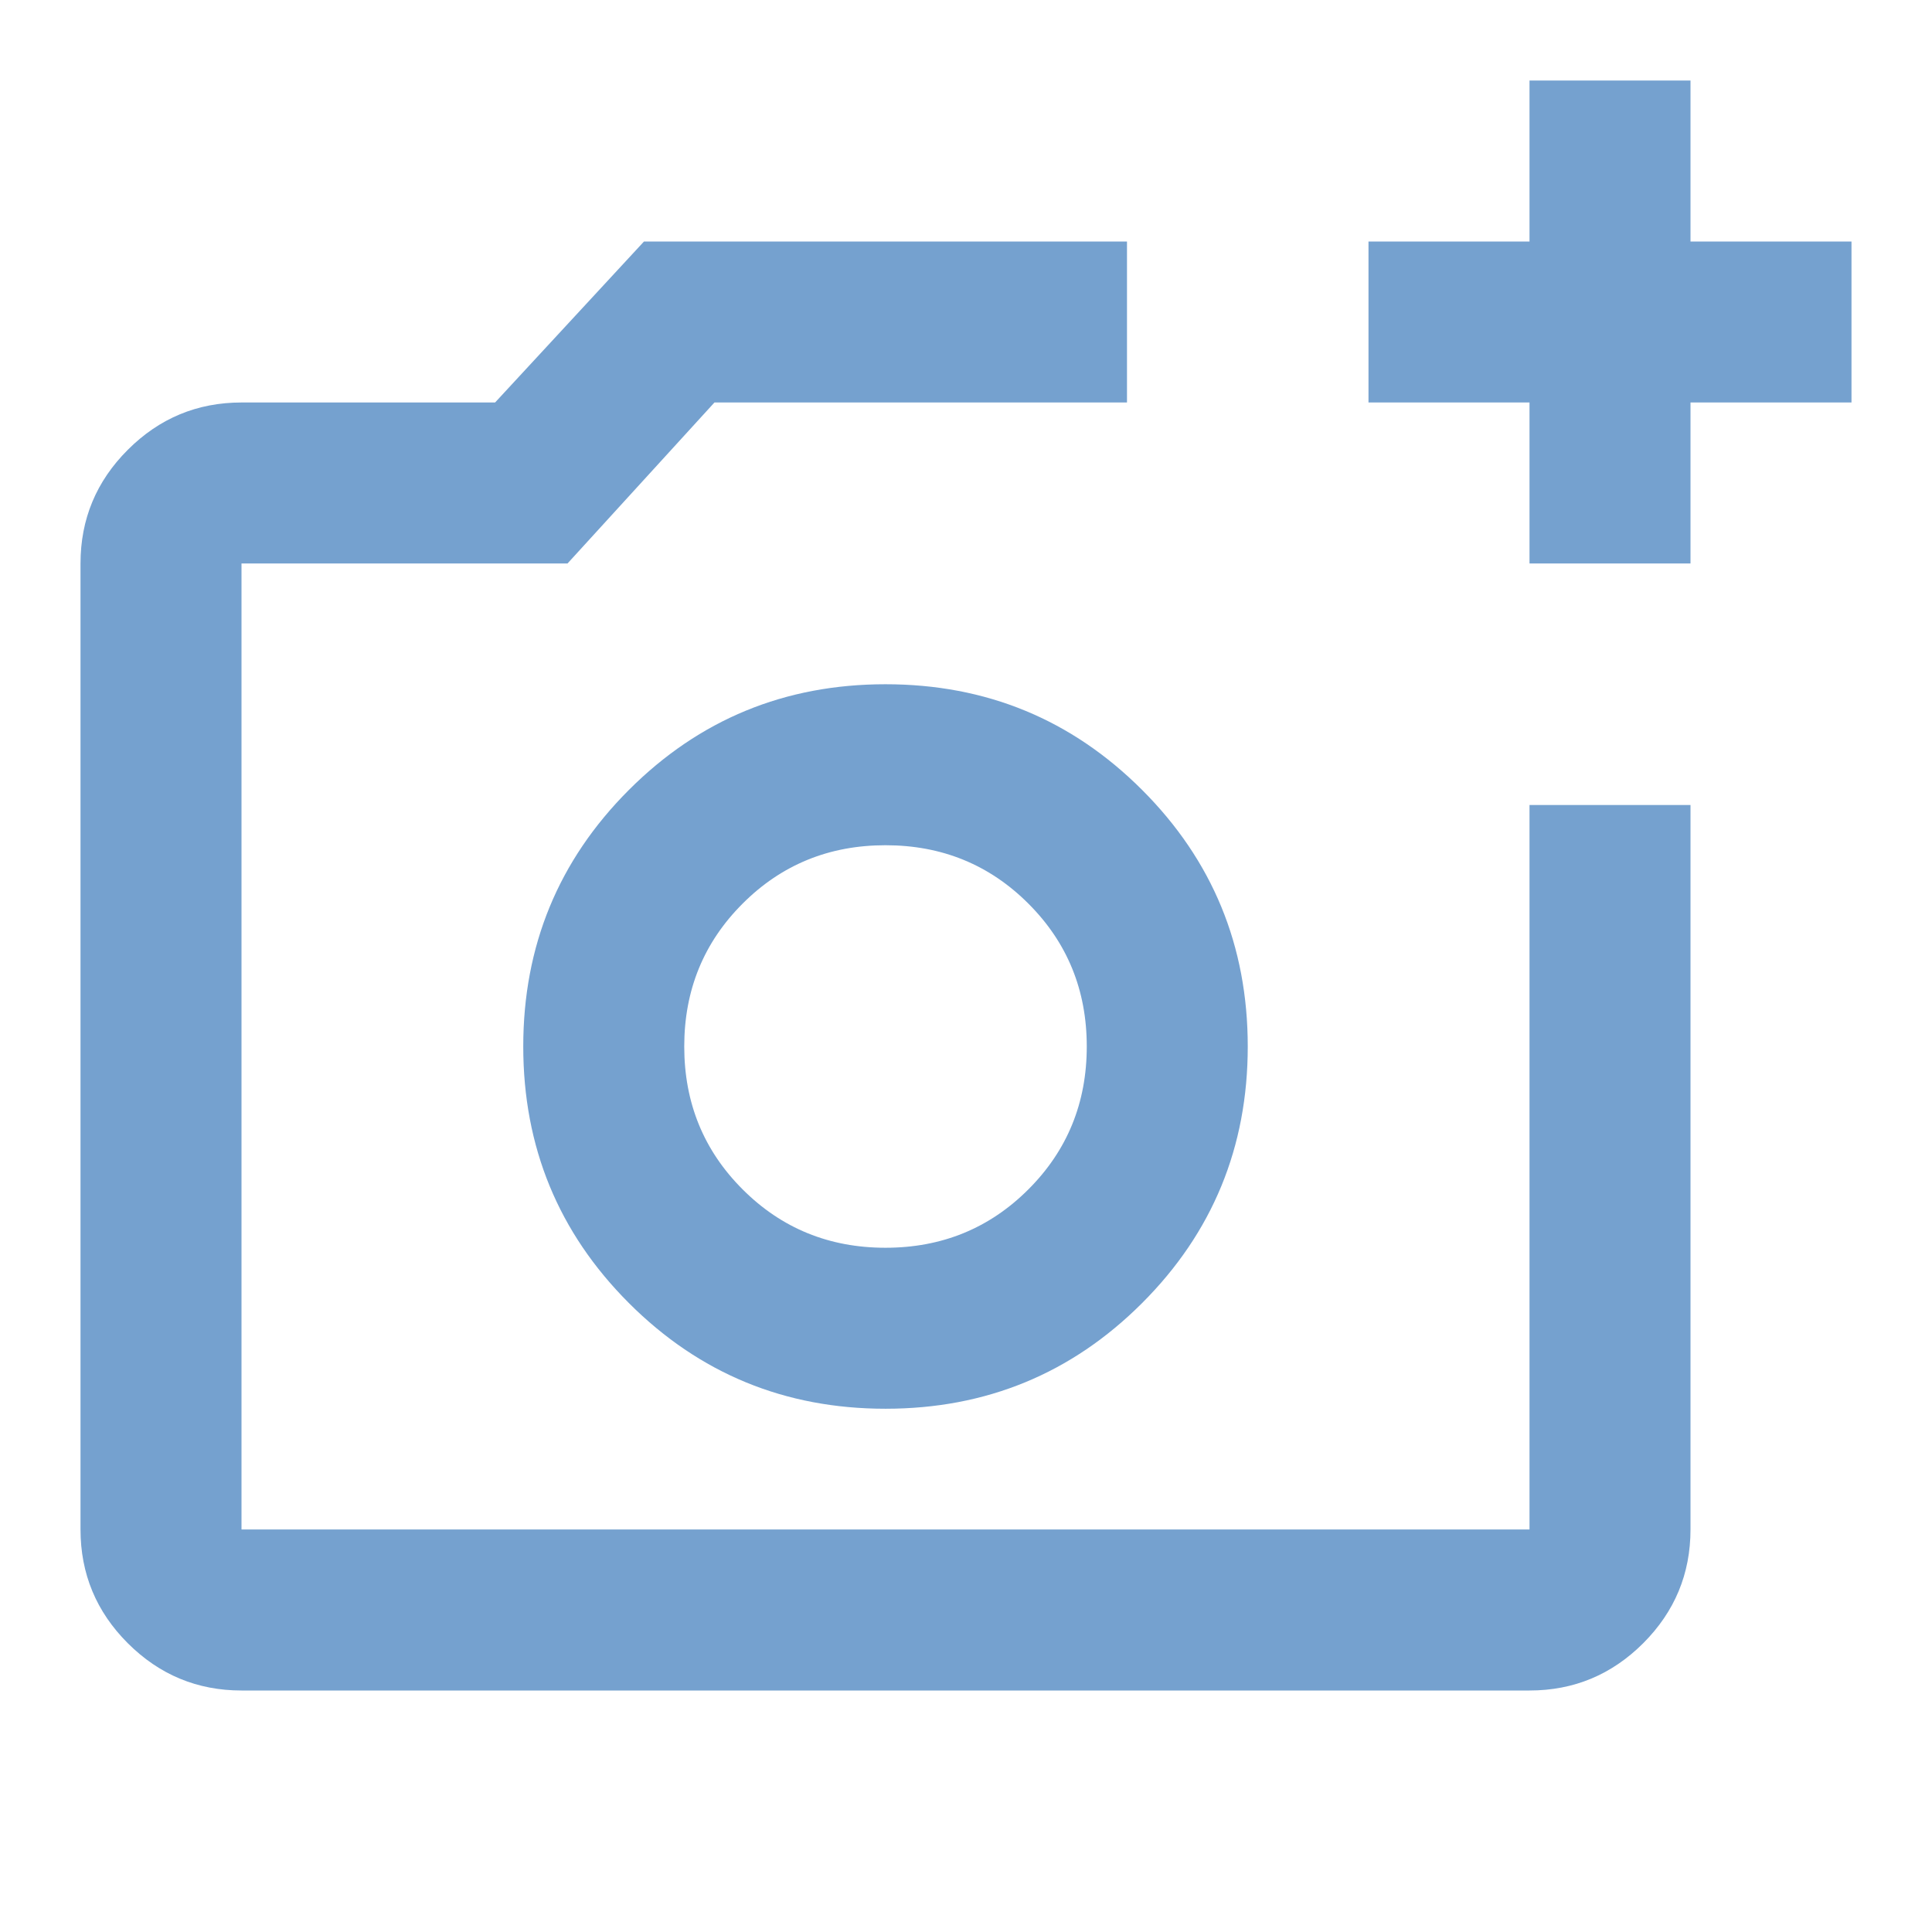<?xml version="1.0" encoding="UTF-8"?> <svg xmlns="http://www.w3.org/2000/svg" width="55" height="55" viewBox="0 0 55 55" fill="none"> <mask id="mask0_10_108" style="mask-type:alpha" maskUnits="userSpaceOnUse" x="0" y="0" width="55" height="55"> <rect width="55" height="55" fill="#D9D9D9"></rect> </mask> <g mask="url(#mask0_10_108)"> <path d="M6.875 48.125C5.615 48.125 4.536 47.676 3.638 46.779C2.74 45.881 2.292 44.802 2.292 43.541V16.041C2.292 14.781 2.74 13.702 3.638 12.805C4.536 11.907 5.615 11.458 6.875 11.458H14.094L18.333 6.875H32.083V11.458H20.339L16.156 16.041H6.875V43.541H43.542V22.916H48.125V43.541C48.125 44.802 47.676 45.881 46.779 46.779C45.881 47.676 44.802 48.125 43.542 48.125H6.875ZM43.542 16.041V11.458H38.958V6.875H43.542V2.292H48.125V6.875H52.708V11.458H48.125V16.041H43.542ZM25.208 40.104C28.073 40.104 30.508 39.101 32.513 37.096C34.518 35.091 35.521 32.656 35.521 29.791C35.521 26.927 34.518 24.492 32.513 22.487C30.508 20.482 28.073 19.479 25.208 19.479C22.344 19.479 19.909 20.482 17.904 22.487C15.899 24.492 14.896 26.927 14.896 29.791C14.896 32.656 15.899 35.091 17.904 37.096C19.909 39.101 22.344 40.104 25.208 40.104ZM25.208 35.521C23.604 35.521 22.248 34.967 21.141 33.859C20.033 32.752 19.479 31.396 19.479 29.791C19.479 28.187 20.033 26.831 21.141 25.724C22.248 24.616 23.604 24.062 25.208 24.062C26.812 24.062 28.168 24.616 29.276 25.724C30.384 26.831 30.938 28.187 30.938 29.791C30.938 31.396 30.384 32.752 29.276 33.859C28.168 34.967 26.812 35.521 25.208 35.521Z" fill="#75A1CF"></path> </g> </svg> 